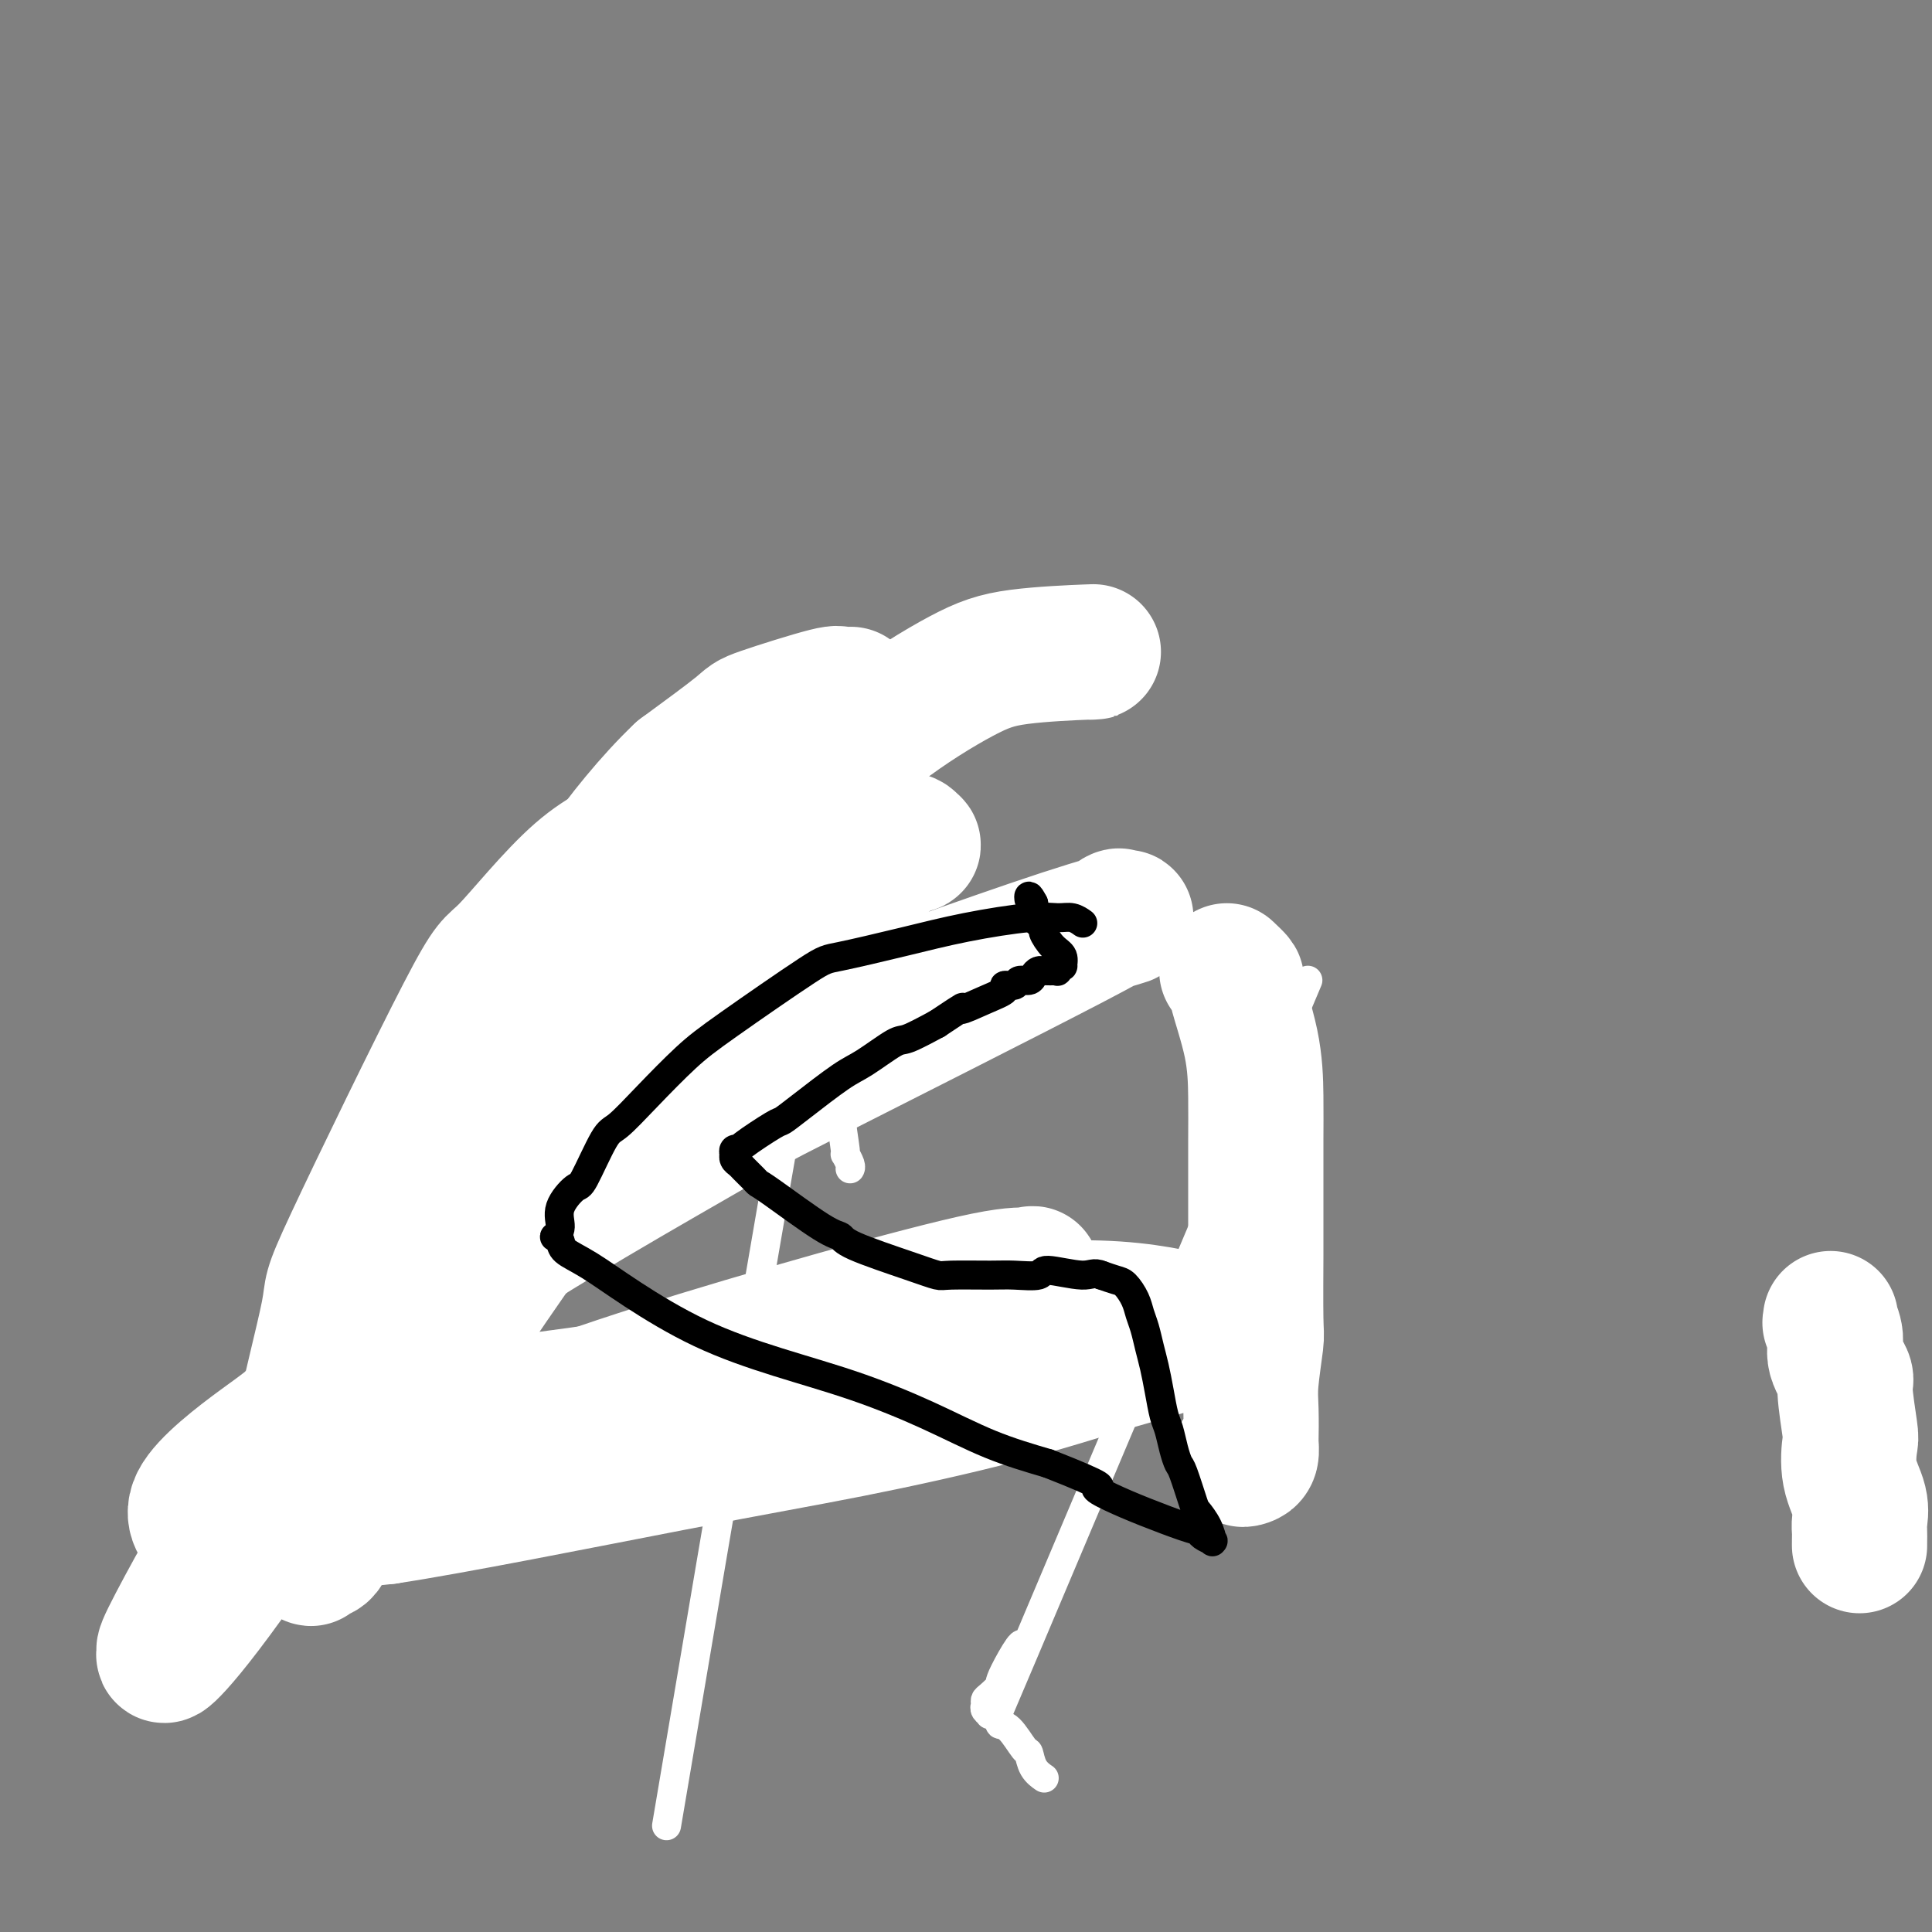 <svg viewBox='0 0 400 400' version='1.1' xmlns='http://www.w3.org/2000/svg' xmlns:xlink='http://www.w3.org/1999/xlink'><rect x="0" y="0" width="400" height="400" fill="#808080" stroke="none"/><g fill='none' stroke='#FBB78C' stroke-width='6' stroke-linecap='round' stroke-linejoin='round'><path d='M188,134c-0.305,-0.028 -0.610,-0.055 -2,1c-1.390,1.055 -3.866,3.193 -7,6c-3.134,2.807 -6.926,6.281 -11,10c-4.074,3.719 -8.430,7.681 -11,10c-2.570,2.319 -3.354,2.995 -6,5c-2.646,2.005 -7.153,5.339 -11,9c-3.847,3.661 -7.032,7.651 -10,11c-2.968,3.349 -5.717,6.059 -8,9c-2.283,2.941 -4.100,6.115 -6,9c-1.900,2.885 -3.881,5.481 -6,8c-2.119,2.519 -4.374,4.960 -6,7c-1.626,2.040 -2.622,3.680 -4,6c-1.378,2.320 -3.139,5.319 -4,7c-0.861,1.681 -0.823,2.044 -1,3c-0.177,0.956 -0.570,2.505 -1,3c-0.430,0.495 -0.899,-0.063 -1,0c-0.101,0.063 0.165,0.748 0,1c-0.165,0.252 -0.761,0.072 -1,0c-0.239,-0.072 -0.119,-0.036 0,0'/><path d='M92,239c-7.186,10.332 -1.152,4.163 1,2c2.152,-2.163 0.421,-0.321 0,1c-0.421,1.321 0.467,2.120 1,3c0.533,0.880 0.710,1.842 1,3c0.290,1.158 0.692,2.513 1,4c0.308,1.487 0.521,3.107 1,4c0.479,0.893 1.224,1.061 2,3c0.776,1.939 1.583,5.649 2,7c0.417,1.351 0.446,0.341 1,1c0.554,0.659 1.635,2.985 2,4c0.365,1.015 0.013,0.720 0,2c-0.013,1.280 0.312,4.136 1,6c0.688,1.864 1.738,2.736 2,3c0.262,0.264 -0.266,-0.079 0,1c0.266,1.079 1.325,3.580 2,5c0.675,1.420 0.966,1.757 1,2c0.034,0.243 -0.188,0.391 0,1c0.188,0.609 0.785,1.680 1,2c0.215,0.320 0.047,-0.110 0,0c-0.047,0.110 0.026,0.760 0,1c-0.026,0.240 -0.150,0.068 0,0c0.150,-0.068 0.575,-0.034 1,0'/><path d='M112,294c3.317,8.525 1.609,2.337 1,0c-0.609,-2.337 -0.121,-0.822 0,0c0.121,0.822 -0.126,0.952 0,1c0.126,0.048 0.626,0.013 1,0c0.374,-0.013 0.621,-0.005 1,0c0.379,0.005 0.888,0.005 1,0c0.112,-0.005 -0.173,-0.015 0,0c0.173,0.015 0.806,0.057 1,0c0.194,-0.057 -0.050,-0.211 0,0c0.050,0.211 0.393,0.789 1,1c0.607,0.211 1.476,0.057 2,0c0.524,-0.057 0.703,-0.015 1,0c0.297,0.015 0.712,0.004 1,0c0.288,-0.004 0.448,-0.001 1,0c0.552,0.001 1.496,0.000 2,0c0.504,-0.000 0.568,-0.000 1,0c0.432,0.000 1.233,0.000 2,0c0.767,-0.000 1.501,-0.000 2,0c0.499,0.000 0.764,0.000 1,0c0.236,-0.000 0.445,-0.000 1,0c0.555,0.000 1.458,0.000 2,0c0.542,-0.000 0.723,-0.000 1,0c0.277,0.000 0.651,0.000 1,0c0.349,-0.000 0.675,-0.000 1,0'/><path d='M137,296c4.029,0.309 1.601,0.083 1,0c-0.601,-0.083 0.623,-0.022 1,0c0.377,0.022 -0.095,0.006 0,0c0.095,-0.006 0.756,-0.002 1,0c0.244,0.002 0.070,0.000 0,0c-0.070,-0.000 -0.035,-0.000 0,0'/></g>
<g fill='none' stroke='#FFFFFF' stroke-width='6' stroke-linecap='round' stroke-linejoin='round'><path d='M146,169c0.140,0.261 0.279,0.523 0,1c-0.279,0.477 -0.977,1.171 -3,4c-2.023,2.829 -5.371,7.795 -7,10c-1.629,2.205 -1.540,1.650 -5,6c-3.460,4.350 -10.470,13.607 -15,20c-4.530,6.393 -6.578,9.924 -8,12c-1.422,2.076 -2.216,2.699 -4,5c-1.784,2.301 -4.559,6.282 -7,9c-2.441,2.718 -4.550,4.175 -6,6c-1.450,1.825 -2.243,4.019 -3,5c-0.757,0.981 -1.480,0.748 -2,1c-0.520,0.252 -0.838,0.987 -1,1c-0.162,0.013 -0.167,-0.696 1,-2c1.167,-1.304 3.506,-3.203 7,-8c3.494,-4.797 8.141,-12.493 15,-21c6.859,-8.507 15.929,-17.824 20,-22c4.071,-4.176 3.144,-3.209 4,-4c0.856,-0.791 3.494,-3.338 5,-5c1.506,-1.662 1.880,-2.438 2,-3c0.120,-0.562 -0.016,-0.909 0,-1c0.016,-0.091 0.182,0.072 0,0c-0.182,-0.072 -0.712,-0.381 -3,1c-2.288,1.381 -6.335,4.453 -11,8c-4.665,3.547 -9.948,7.570 -15,12c-5.052,4.430 -9.872,9.266 -14,14c-4.128,4.734 -7.564,9.367 -11,14'/><path d='M85,232c-6.417,7.835 -9.959,13.422 -12,17c-2.041,3.578 -2.579,5.148 -3,7c-0.421,1.852 -0.724,3.987 -1,5c-0.276,1.013 -0.525,0.904 0,1c0.525,0.096 1.824,0.397 1,2c-0.824,1.603 -3.770,4.509 4,-3c7.770,-7.509 26.255,-25.434 35,-34c8.745,-8.566 7.750,-7.775 12,-12c4.250,-4.225 13.745,-13.468 21,-20c7.255,-6.532 12.270,-10.353 14,-12c1.730,-1.647 0.176,-1.121 -1,-1c-1.176,0.121 -1.975,-0.163 -1,-1c0.975,-0.837 3.723,-2.229 0,0c-3.723,2.229 -13.918,8.077 -20,12c-6.082,3.923 -8.053,5.919 -13,11c-4.947,5.081 -12.870,13.245 -19,20c-6.130,6.755 -10.466,12.100 -14,17c-3.534,4.900 -6.268,9.355 -9,14c-2.732,4.645 -5.464,9.479 -7,13c-1.536,3.521 -1.876,5.727 -2,7c-0.124,1.273 -0.034,1.612 0,2c0.034,0.388 0.010,0.825 0,1c-0.010,0.175 -0.005,0.087 0,0'/><path d='M264,219c5.882,-13.918 11.764,-27.836 0,0c-11.764,27.836 -41.173,97.427 -52,123c-10.827,25.573 -3.073,7.128 -1,1c2.073,-6.128 -1.535,0.060 -3,3c-1.465,2.940 -0.786,2.633 -1,3c-0.214,0.367 -1.321,1.409 -2,2c-0.679,0.591 -0.930,0.732 -1,1c-0.070,0.268 0.042,0.663 0,1c-0.042,0.337 -0.237,0.616 0,1c0.237,0.384 0.905,0.873 1,1c0.095,0.127 -0.385,-0.109 0,0c0.385,0.109 1.633,0.563 2,1c0.367,0.437 -0.149,0.859 0,1c0.149,0.141 0.961,0.003 2,1c1.039,0.997 2.303,3.129 3,4c0.697,0.871 0.826,0.481 1,1c0.174,0.519 0.393,1.947 1,3c0.607,1.053 1.602,1.729 2,2c0.398,0.271 0.199,0.135 0,0'/><path d='M168,203c0.000,0.000 0.100,0.100 0.1,0.1'/><path d='M138,378c12.477,-73.685 24.954,-147.370 30,-174c5.046,-26.630 2.663,-6.204 2,2c-0.663,8.204 0.396,4.185 1,4c0.604,-0.185 0.754,3.465 1,6c0.246,2.535 0.587,3.956 1,5c0.413,1.044 0.899,1.712 1,3c0.101,1.288 -0.183,3.196 0,6c0.183,2.804 0.834,6.503 1,8c0.166,1.497 -0.151,0.793 0,1c0.151,0.207 0.771,1.325 1,2c0.229,0.675 0.065,0.907 0,1c-0.065,0.093 -0.033,0.046 0,0'/></g>
<g fill='none' stroke='#FFFFFF' stroke-width='28' stroke-linecap='round' stroke-linejoin='round'><path d='M379,273c0.035,0.489 0.070,0.979 0,1c-0.070,0.021 -0.244,-0.425 0,0c0.244,0.425 0.906,1.722 1,3c0.094,1.278 -0.381,2.538 0,4c0.381,1.462 1.617,3.127 2,4c0.383,0.873 -0.086,0.953 0,3c0.086,2.047 0.727,6.061 1,8c0.273,1.939 0.178,1.804 0,3c-0.178,1.196 -0.440,3.724 0,6c0.440,2.276 1.582,4.299 2,6c0.418,1.701 0.112,3.079 0,4c-0.112,0.921 -0.030,1.385 0,2c0.030,0.615 0.008,1.381 0,2c-0.008,0.619 -0.002,1.090 0,1c0.002,-0.090 0.001,-0.740 0,-1c-0.001,-0.260 -0.000,-0.130 0,0'/><path d='M254,201c0.928,0.879 1.856,1.758 2,2c0.144,0.242 -0.497,-0.153 0,2c0.497,2.153 2.133,6.854 3,11c0.867,4.146 0.964,7.737 1,11c0.036,3.263 0.009,6.198 0,9c-0.009,2.802 -0.001,5.469 0,9c0.001,3.531 -0.003,7.924 0,10c0.003,2.076 0.015,1.833 0,5c-0.015,3.167 -0.057,9.742 0,13c0.057,3.258 0.211,3.197 0,5c-0.211,1.803 -0.788,5.471 -1,8c-0.212,2.529 -0.060,3.921 0,6c0.060,2.079 0.026,4.845 0,6c-0.026,1.155 -0.046,0.698 0,1c0.046,0.302 0.156,1.363 0,2c-0.156,0.637 -0.578,0.851 -1,1c-0.422,0.149 -0.844,0.232 -1,0c-0.156,-0.232 -0.044,-0.781 0,-1c0.044,-0.219 0.022,-0.110 0,0'/><path d='M133,173c0.506,0.107 1.012,0.214 -1,1c-2.012,0.786 -6.544,2.251 -12,7c-5.456,4.749 -11.838,12.783 -15,16c-3.162,3.217 -3.104,1.616 -9,13c-5.896,11.384 -17.744,35.752 -23,47c-5.256,11.248 -3.918,9.374 -5,15c-1.082,5.626 -4.585,18.750 -6,27c-1.415,8.250 -0.744,11.625 0,15c0.744,3.375 1.559,6.749 2,8c0.441,1.251 0.508,0.378 1,0c0.492,-0.378 1.408,-0.262 2,-1c0.592,-0.738 0.859,-2.332 6,-11c5.141,-8.668 15.157,-24.411 25,-39c9.843,-14.589 19.514,-28.023 29,-40c9.486,-11.977 18.788,-22.495 28,-31c9.212,-8.505 18.334,-14.996 24,-19c5.666,-4.004 7.875,-5.520 9,-6c1.125,-0.480 1.167,0.075 1,0c-0.167,-0.075 -0.542,-0.781 -1,-1c-0.458,-0.219 -0.997,0.048 -6,3c-5.003,2.952 -14.469,8.587 -27,16c-12.531,7.413 -28.126,16.603 -44,33c-15.874,16.397 -32.029,39.999 -43,57c-10.971,17.001 -16.760,27.399 -20,33c-3.240,5.601 -3.930,6.403 -6,10c-2.070,3.597 -5.521,9.989 -7,13c-1.479,3.011 -0.988,2.641 -1,3c-0.012,0.359 -0.529,1.447 1,0c1.529,-1.447 5.104,-5.428 12,-15c6.896,-9.572 17.113,-24.735 33,-42c15.887,-17.265 37.443,-36.633 59,-56'/><path d='M139,229c17.065,-12.957 30.226,-17.350 38,-20c7.774,-2.650 10.159,-3.555 17,-6c6.841,-2.445 18.138,-6.428 26,-9c7.862,-2.572 12.288,-3.734 13,-4c0.712,-0.266 -2.290,0.363 -2,0c0.290,-0.363 3.871,-1.717 -9,5c-12.871,6.717 -42.193,21.507 -55,28c-12.807,6.493 -9.097,4.689 -20,11c-10.903,6.311 -36.417,20.737 -53,32c-16.583,11.263 -24.234,19.364 -29,24c-4.766,4.636 -6.647,5.809 -11,9c-4.353,3.191 -11.178,8.400 -13,12c-1.822,3.600 1.359,5.590 2,7c0.641,1.410 -1.259,2.240 10,-2c11.259,-4.240 35.677,-13.550 54,-20c18.323,-6.450 30.549,-10.041 38,-12c7.451,-1.959 10.125,-2.286 17,-4c6.875,-1.714 17.950,-4.815 26,-7c8.050,-2.185 13.074,-3.454 17,-5c3.926,-1.546 6.755,-3.369 8,-4c1.245,-0.631 0.905,-0.071 0,0c-0.905,0.071 -2.375,-0.347 -9,1c-6.625,1.347 -18.404,4.460 -31,8c-12.596,3.540 -26.007,7.508 -37,11c-10.993,3.492 -19.567,6.509 -28,10c-8.433,3.491 -16.724,7.455 -24,11c-7.276,3.545 -13.538,6.672 -16,8c-2.462,1.328 -1.124,0.858 -1,1c0.124,0.142 -0.964,0.898 1,1c1.964,0.102 6.982,-0.449 12,-1'/><path d='M80,314c13.392,-2.000 40.871,-7.500 59,-11c18.129,-3.500 26.908,-4.999 37,-7c10.092,-2.001 21.496,-4.505 31,-7c9.504,-2.495 17.107,-4.981 24,-7c6.893,-2.019 13.075,-3.569 16,-5c2.925,-1.431 2.592,-2.741 3,-3c0.408,-0.259 1.557,0.533 -1,0c-2.557,-0.533 -8.821,-2.390 -18,-3c-9.179,-0.610 -21.274,0.028 -35,2c-13.726,1.972 -29.085,5.278 -40,8c-10.915,2.722 -17.388,4.860 -31,7c-13.612,2.140 -34.364,4.281 -43,5c-8.636,0.719 -5.156,0.014 -5,-1c0.156,-1.014 -3.014,-2.339 -3,-6c0.014,-3.661 3.210,-9.659 5,-13c1.790,-3.341 2.173,-4.025 7,-11c4.827,-6.975 14.098,-20.240 22,-32c7.902,-11.760 14.435,-22.013 22,-32c7.565,-9.987 16.160,-19.707 23,-27c6.840,-7.293 11.923,-12.158 15,-15c3.077,-2.842 4.147,-3.662 5,-5c0.853,-1.338 1.489,-3.195 2,-4c0.511,-0.805 0.898,-0.559 1,-1c0.102,-0.441 -0.082,-1.568 0,-2c0.082,-0.432 0.430,-0.167 0,0c-0.430,0.167 -1.637,0.238 -2,0c-0.363,-0.238 0.119,-0.786 -3,0c-3.119,0.786 -9.840,2.904 -13,4c-3.160,1.096 -2.760,1.170 -5,3c-2.240,1.830 -7.120,5.415 -12,9'/><path d='M141,160c-6.005,5.663 -12.516,13.819 -16,19c-3.484,5.181 -3.940,7.387 -5,11c-1.060,3.613 -2.724,8.633 -4,12c-1.276,3.367 -2.162,5.079 -2,6c0.162,0.921 1.374,1.049 1,2c-0.374,0.951 -2.333,2.726 1,0c3.333,-2.726 11.957,-9.952 21,-18c9.043,-8.048 18.506,-16.917 26,-24c7.494,-7.083 13.020,-12.381 19,-17c5.980,-4.619 12.415,-8.558 17,-11c4.585,-2.442 7.322,-3.387 12,-4c4.678,-0.613 11.298,-0.896 14,-1c2.702,-0.104 1.486,-0.030 1,0c-0.486,0.030 -0.243,0.015 0,0'/></g>
<g fill='none' stroke='#000000' stroke-width='6' stroke-linecap='round' stroke-linejoin='round'><path d='M224,191c0.162,0.116 0.323,0.233 0,0c-0.323,-0.233 -1.131,-0.814 -2,-1c-0.869,-0.186 -1.798,0.024 -3,0c-1.202,-0.024 -2.677,-0.282 -6,0c-3.323,0.282 -8.495,1.103 -13,2c-4.505,0.897 -8.344,1.871 -13,3c-4.656,1.129 -10.130,2.414 -13,3c-2.870,0.586 -3.136,0.472 -7,3c-3.864,2.528 -11.326,7.696 -16,11c-4.674,3.304 -6.559,4.742 -9,7c-2.441,2.258 -5.439,5.334 -8,8c-2.561,2.666 -4.684,4.922 -6,6c-1.316,1.078 -1.826,0.978 -3,3c-1.174,2.022 -3.012,6.168 -4,8c-0.988,1.832 -1.127,1.352 -2,2c-0.873,0.648 -2.479,2.425 -3,4c-0.521,1.575 0.043,2.950 0,4c-0.043,1.050 -0.692,1.777 -1,2c-0.308,0.223 -0.273,-0.058 0,0c0.273,0.058 0.785,0.454 1,1c0.215,0.546 0.132,1.244 1,2c0.868,0.756 2.686,1.572 5,3c2.314,1.428 5.124,3.468 9,6c3.876,2.532 8.818,5.556 14,8c5.182,2.444 10.604,4.310 16,6c5.396,1.690 10.766,3.206 16,5c5.234,1.794 10.332,3.868 15,6c4.668,2.132 8.905,4.324 13,6c4.095,1.676 8.047,2.838 12,4'/><path d='M217,303c13.304,5.225 10.563,4.786 10,5c-0.563,0.214 1.052,1.079 3,2c1.948,0.921 4.228,1.897 7,3c2.772,1.103 6.035,2.333 8,3c1.965,0.667 2.632,0.769 3,1c0.368,0.231 0.436,0.589 1,1c0.564,0.411 1.622,0.874 2,1c0.378,0.126 0.075,-0.083 0,0c-0.075,0.083 0.078,0.460 0,0c-0.078,-0.460 -0.388,-1.757 -1,-3c-0.612,-1.243 -1.526,-2.432 -2,-3c-0.474,-0.568 -0.508,-0.515 -1,-2c-0.492,-1.485 -1.441,-4.507 -2,-6c-0.559,-1.493 -0.727,-1.458 -1,-2c-0.273,-0.542 -0.650,-1.660 -1,-3c-0.350,-1.340 -0.671,-2.903 -1,-4c-0.329,-1.097 -0.665,-1.728 -1,-3c-0.335,-1.272 -0.667,-3.183 -1,-5c-0.333,-1.817 -0.666,-3.539 -1,-5c-0.334,-1.461 -0.670,-2.661 -1,-4c-0.330,-1.339 -0.654,-2.817 -1,-4c-0.346,-1.183 -0.714,-2.071 -1,-3c-0.286,-0.929 -0.489,-1.898 -1,-3c-0.511,-1.102 -1.330,-2.335 -2,-3c-0.670,-0.665 -1.191,-0.761 -2,-1c-0.809,-0.239 -1.904,-0.619 -3,-1'/><path d='M228,264c-1.578,-0.697 -2.024,0.062 -4,0c-1.976,-0.062 -5.482,-0.945 -7,-1c-1.518,-0.055 -1.048,0.718 -2,1c-0.952,0.282 -3.325,0.071 -5,0c-1.675,-0.071 -2.652,-0.004 -5,0c-2.348,0.004 -6.067,-0.055 -8,0c-1.933,0.055 -2.079,0.224 -3,0c-0.921,-0.224 -2.618,-0.841 -6,-2c-3.382,-1.159 -8.451,-2.860 -11,-4c-2.549,-1.140 -2.580,-1.719 -3,-2c-0.420,-0.281 -1.230,-0.264 -4,-2c-2.770,-1.736 -7.502,-5.225 -10,-7c-2.498,-1.775 -2.764,-1.837 -3,-2c-0.236,-0.163 -0.441,-0.426 -1,-1c-0.559,-0.574 -1.470,-1.459 -2,-2c-0.530,-0.541 -0.679,-0.737 -1,-1c-0.321,-0.263 -0.814,-0.592 -1,-1c-0.186,-0.408 -0.066,-0.894 0,-1c0.066,-0.106 0.077,0.167 0,0c-0.077,-0.167 -0.243,-0.775 0,-1c0.243,-0.225 0.896,-0.066 1,0c0.104,0.066 -0.342,0.039 1,-1c1.342,-1.039 4.470,-3.091 6,-4c1.530,-0.909 1.460,-0.675 2,-1c0.540,-0.325 1.689,-1.209 4,-3c2.311,-1.791 5.785,-4.488 8,-6c2.215,-1.512 3.171,-1.838 5,-3c1.829,-1.162 4.531,-3.159 6,-4c1.469,-0.841 1.705,-0.526 3,-1c1.295,-0.474 3.647,-1.737 6,-3'/><path d='M194,212c7.394,-4.918 4.878,-3.211 5,-3c0.122,0.211 2.882,-1.072 5,-2c2.118,-0.928 3.593,-1.502 4,-2c0.407,-0.498 -0.256,-0.921 0,-1c0.256,-0.079 1.430,0.185 2,0c0.570,-0.185 0.535,-0.820 1,-1c0.465,-0.180 1.430,0.095 2,0c0.570,-0.095 0.744,-0.561 1,-1c0.256,-0.439 0.593,-0.849 1,-1c0.407,-0.151 0.884,-0.041 1,0c0.116,0.041 -0.128,0.012 0,0c0.128,-0.012 0.627,-0.007 1,0c0.373,0.007 0.622,0.018 1,0c0.378,-0.018 0.887,-0.064 1,0c0.113,0.064 -0.171,0.237 0,0c0.171,-0.237 0.798,-0.883 1,-1c0.202,-0.117 -0.021,0.296 0,0c0.021,-0.296 0.285,-1.300 0,-2c-0.285,-0.700 -1.120,-1.094 -2,-2c-0.880,-0.906 -1.805,-2.323 -2,-3c-0.195,-0.677 0.339,-0.614 0,-1c-0.339,-0.386 -1.553,-1.219 -2,-2c-0.447,-0.781 -0.128,-1.509 0,-2c0.128,-0.491 0.064,-0.746 0,-1'/><path d='M214,187c-1.156,-2.244 -1.044,-1.356 -1,-1c0.044,0.356 0.022,0.178 0,0'/></g>
</svg>